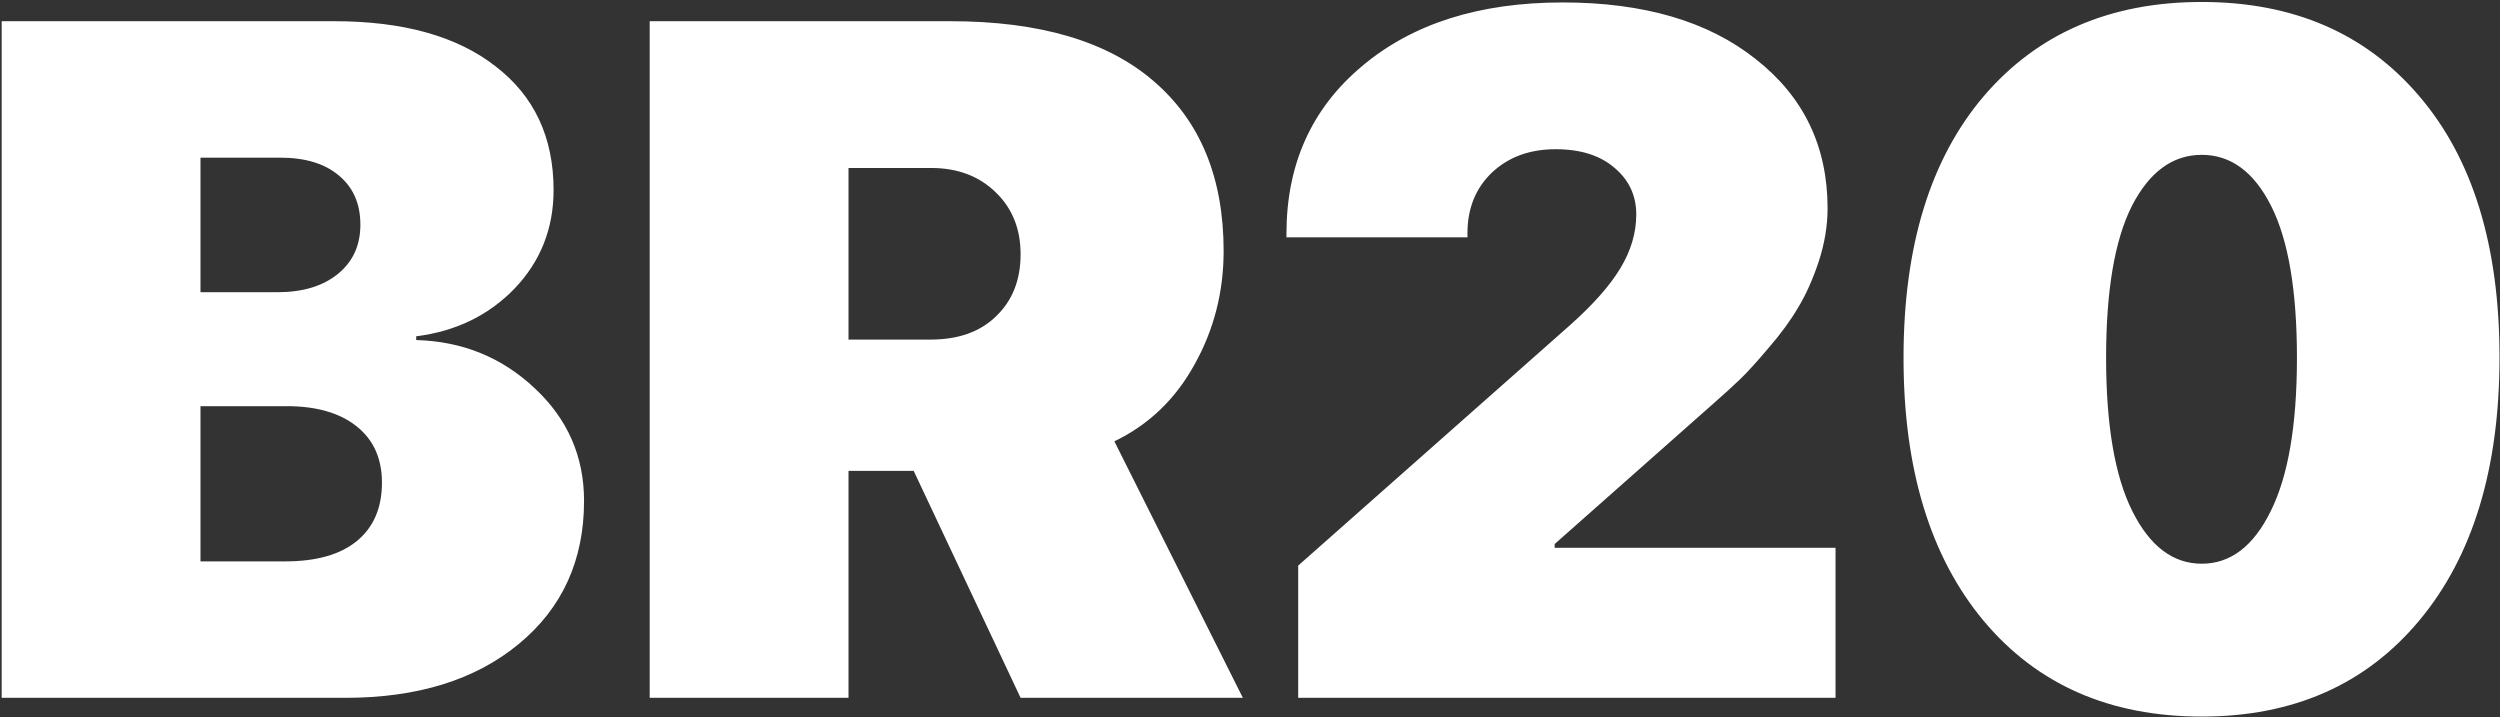 <?xml version="1.0" encoding="UTF-8"?> <svg xmlns="http://www.w3.org/2000/svg" width="781" height="224" viewBox="0 0 781 224" fill="none"><rect x="0" y="0" width="781" height="224" fill="#333333" stroke="none"/> <path d="M107.896 218H0.523V6.623H104.381C125.963 6.623 142.76 11.31 154.771 20.686C166.881 29.963 172.936 42.853 172.936 59.357C172.936 71.369 168.883 81.623 160.777 90.119C152.672 98.518 142.418 103.498 130.016 105.061V106.232C144.469 106.623 156.822 111.652 167.076 121.32C177.33 130.891 182.457 142.609 182.457 156.477C182.457 175.031 175.67 189.924 162.096 201.154C148.521 212.385 130.455 218 107.896 218ZM62.633 49.25V91.291H86.656C94.566 91.291 100.865 89.387 105.553 85.578C110.24 81.769 112.584 76.643 112.584 70.197C112.584 63.654 110.338 58.527 105.846 54.816C101.451 51.105 95.348 49.25 87.535 49.25H62.633ZM62.633 175.373H89.147C98.814 175.373 106.236 173.273 111.412 169.074C116.686 164.777 119.322 158.674 119.322 150.764C119.322 143.244 116.686 137.385 111.412 133.186C106.139 128.986 98.863 126.887 89.586 126.887H62.633V175.373ZM265.074 52.473V106.086H290.709C299.4 106.086 306.236 103.645 311.217 98.762C316.295 93.879 318.834 87.434 318.834 79.426C318.834 71.516 316.246 65.07 311.07 60.09C305.895 55.012 299.156 52.473 290.855 52.473H265.074ZM265.074 147.102V218H202.965V6.623H296.861C324.791 6.623 345.982 12.873 360.436 25.373C374.986 37.873 382.262 55.549 382.262 78.4C382.262 91.193 379.234 103.01 373.18 113.85C367.223 124.689 358.873 132.697 348.131 137.873L388.268 218H318.834L285.436 147.102H265.074ZM401.891 72.981C401.891 51.301 409.752 33.869 425.475 20.686C441.197 7.404 462.096 0.764 488.17 0.764C513.561 0.764 533.678 6.672 548.521 18.488C563.463 30.207 570.934 45.734 570.934 65.07C570.934 70.539 570.006 76.106 568.15 81.769C566.295 87.336 564.146 92.121 561.705 96.125C559.361 100.129 556.285 104.328 552.477 108.723C548.766 113.117 545.787 116.389 543.541 118.537C541.295 120.686 538.561 123.176 535.338 126.008L485.68 169.953V171.125H573.424V218H405.553V176.691L490.514 101.545C497.74 95.1 502.965 89.191 506.188 83.82C509.508 78.352 511.168 72.736 511.168 66.975C511.168 61.115 508.922 56.281 504.43 52.473C499.938 48.566 493.785 46.613 485.973 46.613C477.867 46.613 471.227 49.055 466.051 53.938C460.973 58.82 458.434 65.119 458.434 72.834V74.152H401.891V72.981ZM687.828 223.859C659.117 223.859 636.412 213.898 619.713 193.977C603.014 173.957 594.664 146.564 594.664 111.799C594.664 76.936 603.014 49.69 619.713 30.061C636.51 10.432 659.215 0.617 687.828 0.617C716.441 0.617 739.098 10.432 755.797 30.061C772.496 49.592 780.846 76.789 780.846 111.652C780.846 146.418 772.496 173.811 755.797 193.83C739.098 213.85 716.441 223.859 687.828 223.859ZM666.148 159.699C671.617 170.637 678.844 176.105 687.828 176.105C696.812 176.105 703.99 170.637 709.361 159.699C714.83 148.762 717.564 132.795 717.564 111.799C717.564 90.803 714.879 74.982 709.508 64.338C704.137 53.693 696.91 48.371 687.828 48.371C678.746 48.371 671.471 53.693 666.002 64.338C660.631 74.982 657.945 90.803 657.945 111.799C657.945 132.795 660.68 148.762 666.148 159.699Z" fill="white"></path> </svg> 